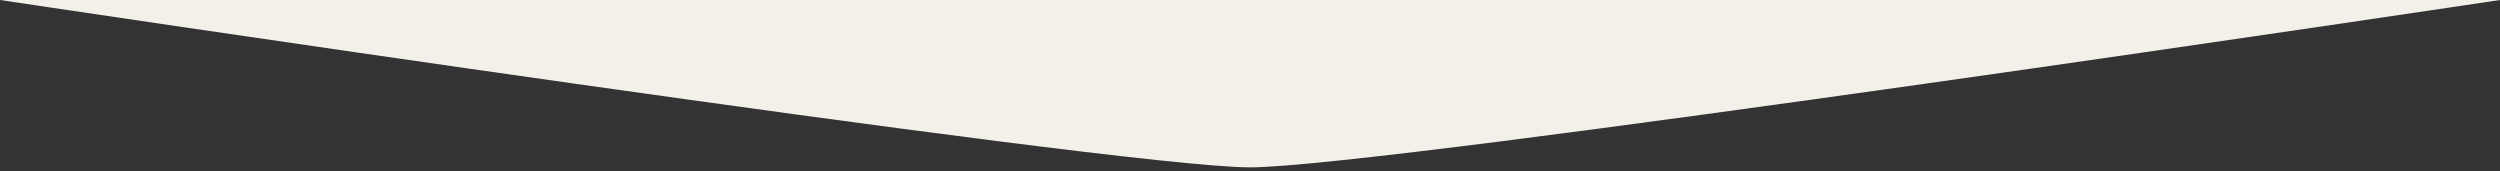 <?xml version="1.0" encoding="UTF-8"?>
<svg id="Layer_1" xmlns="http://www.w3.org/2000/svg" version="1.1" viewBox="0 0 121 8.3">
  <rect x="0" y="0" width="121" height="8.3" fill="#333333" stroke="none"/>
  <!-- Generator: Adobe Illustrator 29.5.1, SVG Export Plug-In . SVG Version: 2.1.0 Build 141)  -->
  <defs>
    <style>
      .st0 {
        fill: #f3f0e9;
      }
    </style>
  </defs>
  <path class="st0" d="M0,0s54,8.1,60.5,8.1S121,0,121,0"/>
</svg>